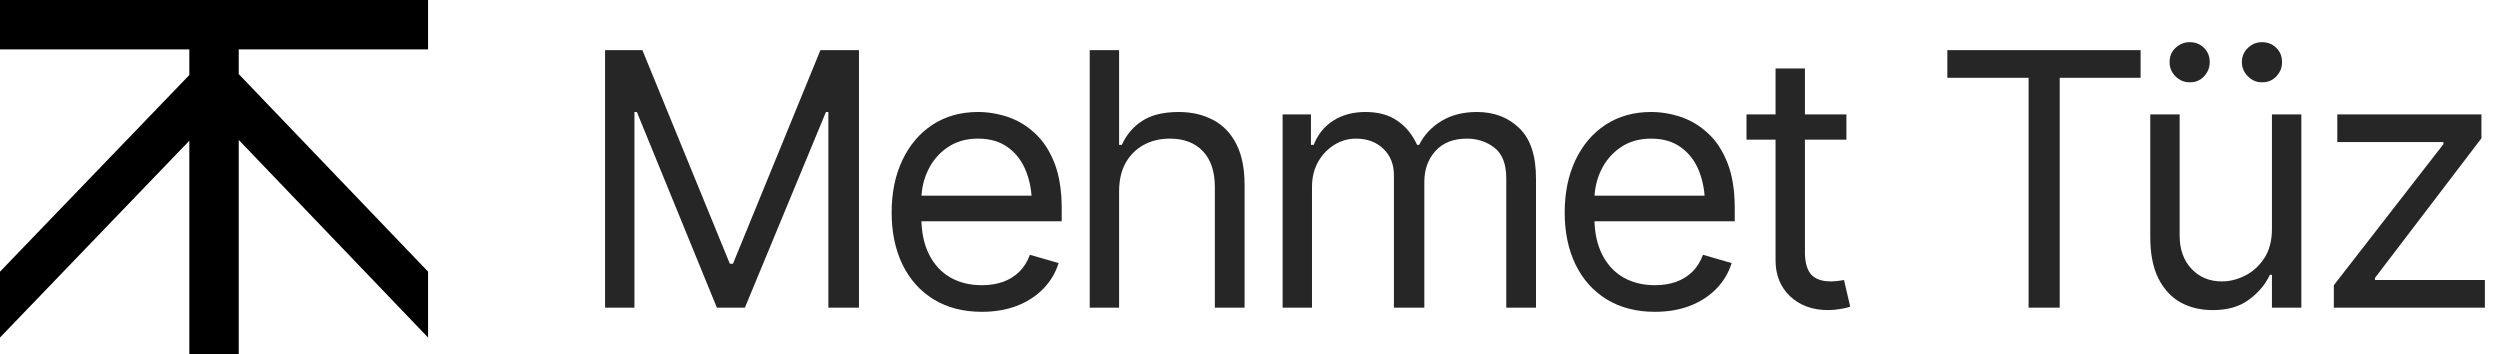 <?xml version="1.0" encoding="UTF-8"?> <svg xmlns="http://www.w3.org/2000/svg" width="113" height="16" viewBox="0 0 113 16" fill="none"><g clip-path="url(#clip0_208_336)"><path d="M19.349 2.233V0H0V2.233H8.558V3.391L0 12.279V15.256L8.558 6.36V16H10.791V6.326L19.349 15.256V12.279L10.791 3.349V2.233H19.349Z" fill="black"></path></g><path d="M105.489 13.906V12.891L110.442 6.516V6.422H105.646V5.172H112.161V6.25L107.349 12.562V12.656H112.317V13.906H105.489Z" fill="black" fill-opacity="0.85"></path><path d="M102.692 10.344V5.172H104.021V13.906H102.692V12.422H102.599C102.39 12.865 102.07 13.242 101.638 13.555C101.211 13.867 100.666 14.021 100.005 14.016C99.458 14.016 98.974 13.898 98.552 13.664C98.13 13.425 97.796 13.06 97.552 12.57C97.312 12.081 97.192 11.463 97.192 10.719V5.172H98.52V10.641C98.52 11.271 98.7 11.776 99.06 12.156C99.424 12.537 99.885 12.724 100.442 12.719C100.776 12.719 101.114 12.635 101.458 12.469C101.807 12.297 102.099 12.037 102.333 11.688C102.573 11.333 102.692 10.885 102.692 10.344ZM98.974 3.719C98.734 3.724 98.52 3.635 98.333 3.453C98.151 3.266 98.062 3.052 98.067 2.812C98.062 2.552 98.151 2.336 98.333 2.164C98.52 1.992 98.734 1.906 98.974 1.906C99.234 1.906 99.45 1.992 99.622 2.164C99.794 2.336 99.88 2.552 99.88 2.812C99.88 3.052 99.794 3.266 99.622 3.453C99.45 3.635 99.234 3.724 98.974 3.719ZM102.239 3.719C102 3.724 101.789 3.635 101.606 3.453C101.424 3.266 101.333 3.052 101.333 2.812C101.333 2.552 101.424 2.336 101.606 2.164C101.789 1.992 102 1.906 102.239 1.906C102.5 1.906 102.716 1.992 102.888 2.164C103.065 2.336 103.151 2.552 103.146 2.812C103.151 3.052 103.065 3.266 102.888 3.453C102.716 3.635 102.5 3.724 102.239 3.719Z" fill="black" fill-opacity="0.85"></path><path d="M88.02 3.516V2.266H96.755V3.516H93.099V13.906H91.692V3.516H88.02Z" fill="black" fill-opacity="0.85"></path><path d="M83.458 5.172V6.312H78.942V5.172H83.458ZM80.255 3.094H81.583V11.406C81.583 11.859 81.677 12.193 81.864 12.406C82.052 12.615 82.349 12.719 82.755 12.719C82.843 12.719 82.935 12.713 83.028 12.703C83.127 12.693 83.234 12.677 83.349 12.656L83.63 13.859C83.505 13.906 83.351 13.943 83.169 13.969C82.992 14 82.812 14.016 82.63 14.016C81.927 14.016 81.354 13.807 80.911 13.391C80.474 12.974 80.255 12.432 80.255 11.766V3.094Z" fill="black" fill-opacity="0.85"></path><path d="M74.802 14.094C73.963 14.094 73.237 13.906 72.622 13.531C72.013 13.156 71.544 12.633 71.216 11.961C70.888 11.284 70.724 10.5 70.724 9.609C70.724 8.714 70.885 7.924 71.208 7.242C71.531 6.56 71.984 6.026 72.567 5.641C73.156 5.255 73.843 5.062 74.63 5.062C75.083 5.062 75.534 5.138 75.981 5.289C76.429 5.44 76.836 5.685 77.2 6.023C77.57 6.362 77.864 6.81 78.083 7.367C78.302 7.924 78.411 8.609 78.411 9.422V10H71.677V8.844H77.685L77.067 9.281C77.067 8.698 76.976 8.18 76.794 7.727C76.612 7.273 76.338 6.917 75.974 6.656C75.614 6.396 75.166 6.266 74.63 6.266C74.093 6.266 73.632 6.398 73.247 6.664C72.867 6.924 72.575 7.266 72.372 7.688C72.169 8.109 72.067 8.562 72.067 9.047V9.812C72.067 10.474 72.182 11.034 72.411 11.492C72.64 11.95 72.961 12.3 73.372 12.539C73.784 12.773 74.26 12.891 74.802 12.891C75.151 12.891 75.468 12.841 75.755 12.742C76.041 12.638 76.289 12.484 76.497 12.281C76.705 12.073 76.864 11.818 76.974 11.516L78.27 11.891C78.135 12.328 77.906 12.713 77.583 13.047C77.265 13.375 76.87 13.633 76.395 13.82C75.921 14.003 75.39 14.094 74.802 14.094Z" fill="black" fill-opacity="0.85"></path><path d="M57.974 13.906V5.172H59.255V6.547H59.38C59.562 6.078 59.856 5.714 60.263 5.453C60.669 5.193 61.156 5.062 61.724 5.062C62.297 5.062 62.773 5.193 63.153 5.453C63.539 5.714 63.838 6.078 64.052 6.547H64.145C64.375 6.094 64.711 5.734 65.153 5.469C65.601 5.198 66.135 5.062 66.755 5.062C67.536 5.062 68.177 5.307 68.677 5.797C69.177 6.281 69.427 7.036 69.427 8.062V13.906H68.083V8.062C68.083 7.417 67.906 6.956 67.552 6.68C67.198 6.404 66.781 6.266 66.302 6.266C65.692 6.266 65.218 6.453 64.88 6.828C64.546 7.198 64.38 7.661 64.38 8.219V13.906H63.005V7.922C63.005 7.427 62.846 7.029 62.528 6.727C62.211 6.419 61.797 6.266 61.286 6.266C60.937 6.266 60.612 6.359 60.31 6.547C60.008 6.734 59.763 6.992 59.575 7.32C59.393 7.648 59.302 8.026 59.302 8.453V13.906H57.974Z" fill="black" fill-opacity="0.85"></path><path d="M50.583 8.656V13.906H49.255V2.266H50.583V6.547H50.708C50.911 6.094 51.216 5.734 51.622 5.469C52.033 5.198 52.583 5.062 53.27 5.062C53.864 5.062 54.385 5.182 54.833 5.422C55.281 5.656 55.63 6.018 55.88 6.508C56.13 6.992 56.255 7.609 56.255 8.359V13.906H54.911V8.453C54.911 7.755 54.731 7.216 54.372 6.836C54.013 6.456 53.515 6.266 52.88 6.266C52.437 6.266 52.044 6.359 51.7 6.547C51.356 6.734 51.083 7.005 50.88 7.359C50.682 7.714 50.583 8.146 50.583 8.656Z" fill="black" fill-opacity="0.85"></path><path d="M44.38 14.094C43.541 14.094 42.815 13.906 42.2 13.531C41.591 13.156 41.122 12.633 40.794 11.961C40.466 11.284 40.302 10.5 40.302 9.609C40.302 8.714 40.463 7.924 40.786 7.242C41.109 6.56 41.562 6.026 42.145 5.641C42.734 5.255 43.422 5.062 44.208 5.062C44.661 5.062 45.112 5.138 45.56 5.289C46.008 5.44 46.414 5.685 46.778 6.023C47.148 6.362 47.442 6.81 47.661 7.367C47.88 7.924 47.989 8.609 47.989 9.422V10H41.255V8.844H47.263L46.645 9.281C46.645 8.698 46.554 8.18 46.372 7.727C46.19 7.273 45.916 6.917 45.552 6.656C45.192 6.396 44.745 6.266 44.208 6.266C43.672 6.266 43.211 6.398 42.825 6.664C42.445 6.924 42.153 7.266 41.95 7.688C41.747 8.109 41.645 8.562 41.645 9.047V9.812C41.645 10.474 41.76 11.034 41.989 11.492C42.218 11.95 42.539 12.3 42.95 12.539C43.362 12.773 43.838 12.891 44.38 12.891C44.729 12.891 45.047 12.841 45.333 12.742C45.62 12.638 45.867 12.484 46.075 12.281C46.283 12.073 46.442 11.818 46.552 11.516L47.849 11.891C47.713 12.328 47.484 12.713 47.161 13.047C46.843 13.375 46.448 13.633 45.974 13.82C45.5 14.003 44.968 14.094 44.38 14.094Z" fill="black" fill-opacity="0.85"></path><path d="M27.349 2.266H29.036L32.989 11.922H33.13L37.083 2.266H38.825V13.906H37.442V5.062H37.333L33.669 13.906H32.403L28.786 5.062H28.677V13.906H27.349V2.266Z" fill="black" fill-opacity="0.85"></path><defs><clipPath id="clip0_208_336"><rect width="19.349" height="16" fill="white"></rect></clipPath></defs></svg> 